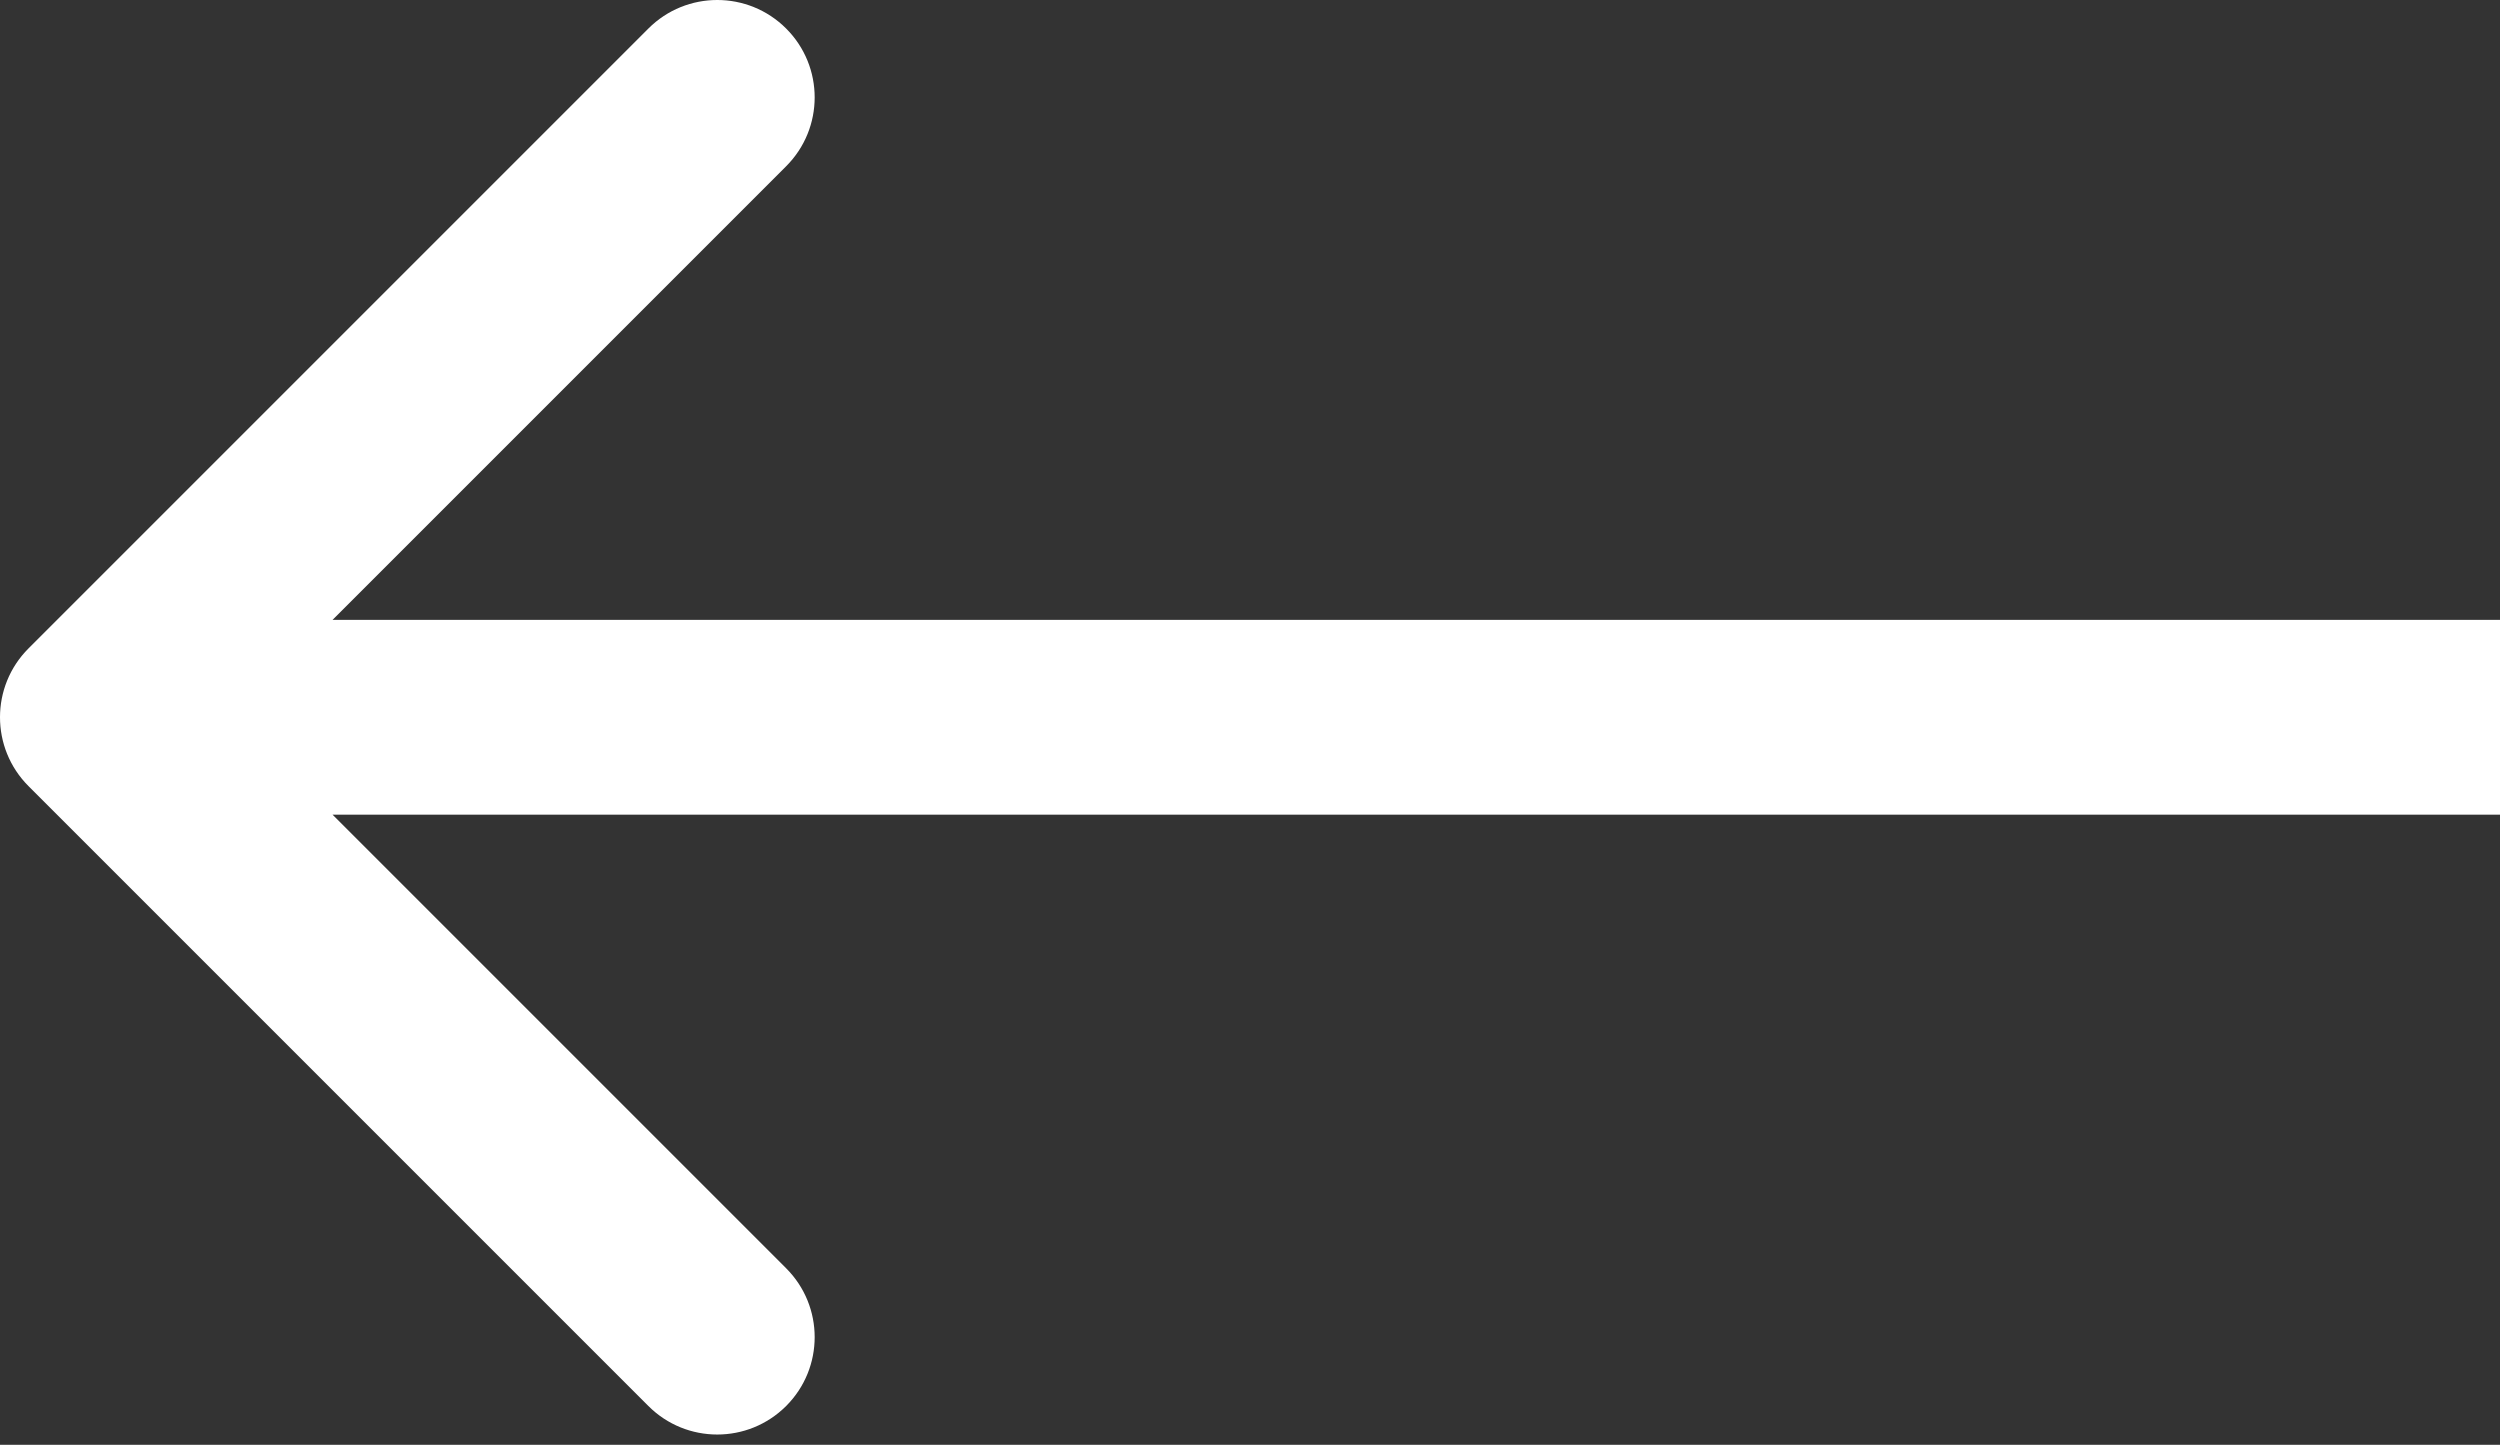 <?xml version="1.0" encoding="UTF-8"?> <svg xmlns="http://www.w3.org/2000/svg" width="154" height="89" viewBox="0 0 154 89" fill="none"><rect x="0" y="0" width="154" height="89" fill="#333333" stroke="none"/> <path d="M1.757 39.941C-0.586 42.284 -0.586 46.083 1.757 48.426L39.941 86.61C42.284 88.953 46.083 88.953 48.426 86.61C50.77 84.267 50.77 80.468 48.426 78.125L14.485 44.184L48.426 10.242C50.77 7.899 50.77 4.1 48.426 1.757C46.083 -0.586 42.284 -0.586 39.941 1.757L1.757 39.941ZM154 38.184L6 38.184V50.184L154 50.184V38.184Z" fill="white"></path> </svg> 